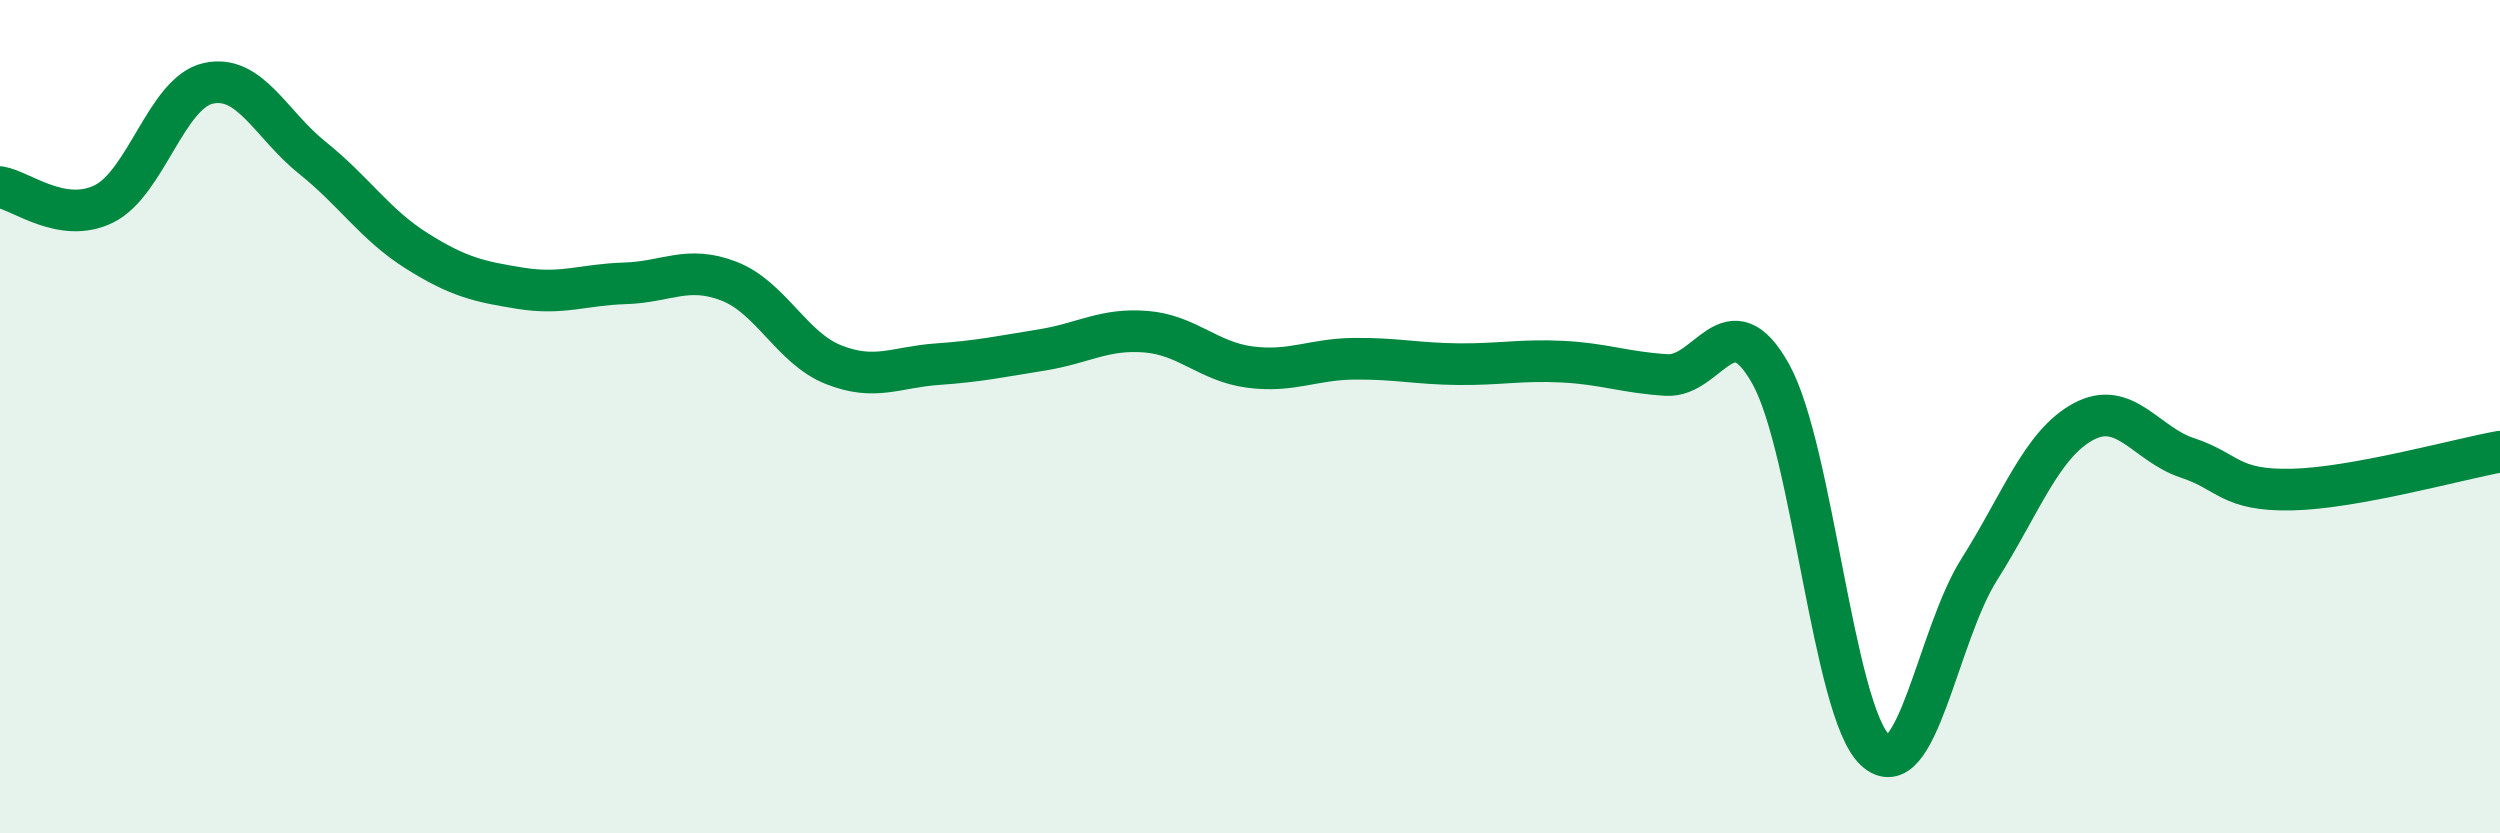 
    <svg width="60" height="20" viewBox="0 0 60 20" xmlns="http://www.w3.org/2000/svg">
      <path
        d="M 0,4.49 C 0.5,4.57 1.5,5.39 2.5,4.89 C 3.5,4.39 4,2.22 5,2 C 6,1.78 6.5,2.99 7.5,3.79 C 8.5,4.59 9,5.39 10,6.02 C 11,6.65 11.5,6.76 12.5,6.92 C 13.5,7.08 14,6.83 15,6.8 C 16,6.77 16.5,6.36 17.5,6.75 C 18.5,7.14 19,8.35 20,8.75 C 21,9.15 21.5,8.81 22.5,8.74 C 23.5,8.67 24,8.56 25,8.4 C 26,8.24 26.5,7.88 27.5,7.96 C 28.5,8.04 29,8.68 30,8.81 C 31,8.94 31.5,8.62 32.5,8.61 C 33.5,8.6 34,8.73 35,8.74 C 36,8.75 36.5,8.63 37.5,8.68 C 38.5,8.73 39,8.94 40,9 C 41,9.06 41.5,7.18 42.5,8.98 C 43.5,10.78 44,17.06 45,18 C 46,18.94 46.5,15.25 47.5,13.67 C 48.5,12.09 49,10.66 50,10.12 C 51,9.58 51.5,10.66 52.5,10.99 C 53.5,11.32 53.5,11.78 55,11.75 C 56.5,11.72 59,11.02 60,10.84L60 20L0 20Z"
        fill="#008740"
        opacity="0.1"
        stroke-linecap="round"
        stroke-linejoin="round"
      />
      <path
        d="M 0,4.49 C 0.5,4.57 1.5,5.39 2.5,4.89 C 3.5,4.39 4,2.22 5,2 C 6,1.78 6.5,2.99 7.5,3.79 C 8.5,4.59 9,5.39 10,6.02 C 11,6.65 11.5,6.76 12.5,6.92 C 13.5,7.08 14,6.83 15,6.8 C 16,6.77 16.5,6.36 17.5,6.75 C 18.5,7.14 19,8.35 20,8.75 C 21,9.15 21.5,8.81 22.5,8.74 C 23.5,8.67 24,8.56 25,8.4 C 26,8.24 26.5,7.88 27.5,7.96 C 28.5,8.04 29,8.68 30,8.81 C 31,8.94 31.5,8.62 32.5,8.61 C 33.5,8.6 34,8.73 35,8.74 C 36,8.75 36.5,8.63 37.5,8.68 C 38.5,8.73 39,8.94 40,9 C 41,9.06 41.5,7.18 42.5,8.98 C 43.5,10.78 44,17.06 45,18 C 46,18.94 46.5,15.25 47.5,13.67 C 48.5,12.09 49,10.66 50,10.12 C 51,9.58 51.5,10.66 52.5,10.99 C 53.5,11.32 53.5,11.78 55,11.75 C 56.5,11.72 59,11.02 60,10.84"
        stroke="#008740"
        stroke-width="1"
        fill="none"
        stroke-linecap="round"
        stroke-linejoin="round"
      />
    </svg>
  